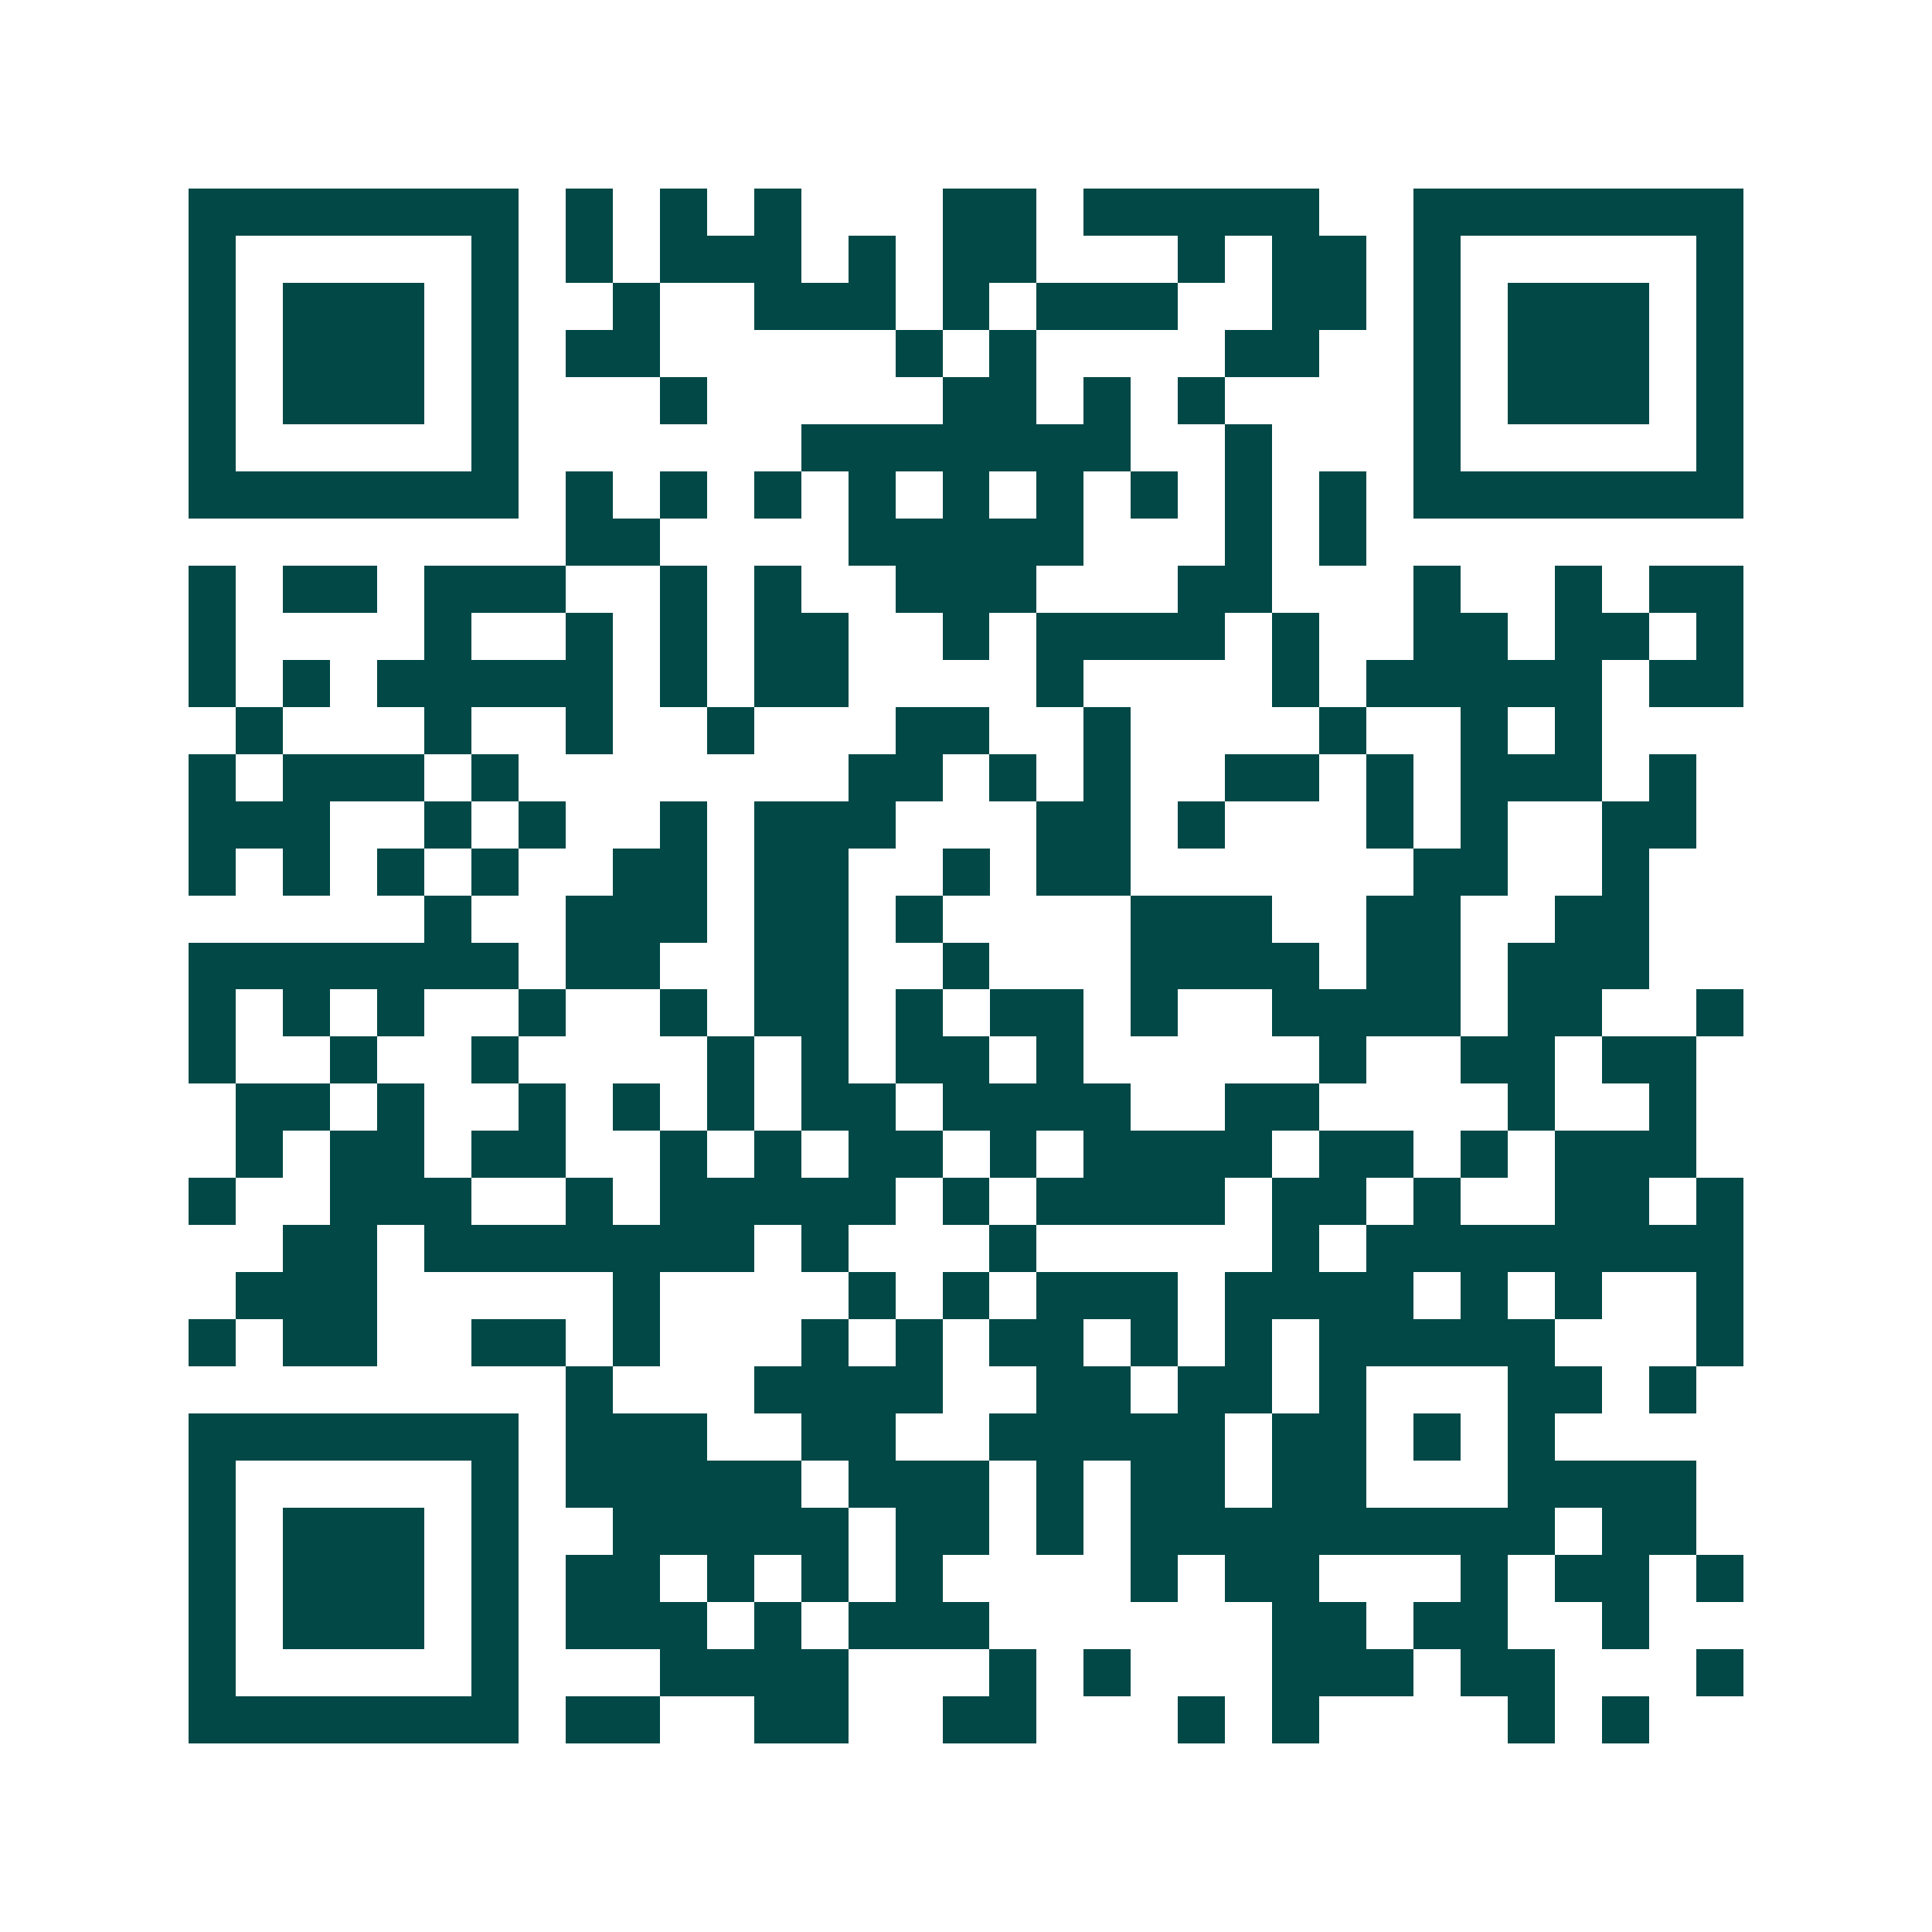 <svg xmlns="http://www.w3.org/2000/svg" width="200" height="200" viewBox="0 0 41 41" shape-rendering="crispEdges"><path fill="#ffffff" d="M0 0h41v41H0z"/><path stroke="#014847" d="M4 4.5h7m1 0h1m1 0h1m1 0h1m3 0h2m1 0h5m2 0h7M4 5.5h1m5 0h1m1 0h1m1 0h3m1 0h1m1 0h2m3 0h1m1 0h2m1 0h1m5 0h1M4 6.5h1m1 0h3m1 0h1m2 0h1m2 0h3m1 0h1m1 0h3m2 0h2m1 0h1m1 0h3m1 0h1M4 7.5h1m1 0h3m1 0h1m1 0h2m5 0h1m1 0h1m4 0h2m2 0h1m1 0h3m1 0h1M4 8.5h1m1 0h3m1 0h1m3 0h1m5 0h2m1 0h1m1 0h1m4 0h1m1 0h3m1 0h1M4 9.5h1m5 0h1m6 0h7m2 0h1m3 0h1m5 0h1M4 10.5h7m1 0h1m1 0h1m1 0h1m1 0h1m1 0h1m1 0h1m1 0h1m1 0h1m1 0h1m1 0h7M12 11.5h2m4 0h5m3 0h1m1 0h1M4 12.5h1m1 0h2m1 0h3m2 0h1m1 0h1m2 0h3m3 0h2m3 0h1m2 0h1m1 0h2M4 13.5h1m4 0h1m2 0h1m1 0h1m1 0h2m2 0h1m1 0h4m1 0h1m2 0h2m1 0h2m1 0h1M4 14.5h1m1 0h1m1 0h5m1 0h1m1 0h2m4 0h1m4 0h1m1 0h5m1 0h2M5 15.5h1m3 0h1m2 0h1m2 0h1m3 0h2m2 0h1m4 0h1m2 0h1m1 0h1M4 16.5h1m1 0h3m1 0h1m7 0h2m1 0h1m1 0h1m2 0h2m1 0h1m1 0h3m1 0h1M4 17.5h3m2 0h1m1 0h1m2 0h1m1 0h3m3 0h2m1 0h1m3 0h1m1 0h1m2 0h2M4 18.5h1m1 0h1m1 0h1m1 0h1m2 0h2m1 0h2m2 0h1m1 0h2m6 0h2m2 0h1M9 19.5h1m2 0h3m1 0h2m1 0h1m4 0h3m2 0h2m2 0h2M4 20.5h7m1 0h2m2 0h2m2 0h1m3 0h4m1 0h2m1 0h3M4 21.5h1m1 0h1m1 0h1m2 0h1m2 0h1m1 0h2m1 0h1m1 0h2m1 0h1m2 0h4m1 0h2m2 0h1M4 22.5h1m2 0h1m2 0h1m4 0h1m1 0h1m1 0h2m1 0h1m5 0h1m2 0h2m1 0h2M5 23.5h2m1 0h1m2 0h1m1 0h1m1 0h1m1 0h2m1 0h4m2 0h2m4 0h1m2 0h1M5 24.5h1m1 0h2m1 0h2m2 0h1m1 0h1m1 0h2m1 0h1m1 0h4m1 0h2m1 0h1m1 0h3M4 25.5h1m2 0h3m2 0h1m1 0h5m1 0h1m1 0h4m1 0h2m1 0h1m2 0h2m1 0h1M6 26.5h2m1 0h7m1 0h1m3 0h1m5 0h1m1 0h8M5 27.5h3m5 0h1m4 0h1m1 0h1m1 0h3m1 0h4m1 0h1m1 0h1m2 0h1M4 28.5h1m1 0h2m2 0h2m1 0h1m3 0h1m1 0h1m1 0h2m1 0h1m1 0h1m1 0h5m3 0h1M12 29.5h1m3 0h4m2 0h2m1 0h2m1 0h1m3 0h2m1 0h1M4 30.5h7m1 0h3m2 0h2m2 0h5m1 0h2m1 0h1m1 0h1M4 31.5h1m5 0h1m1 0h5m1 0h3m1 0h1m1 0h2m1 0h2m3 0h4M4 32.5h1m1 0h3m1 0h1m2 0h5m1 0h2m1 0h1m1 0h9m1 0h2M4 33.5h1m1 0h3m1 0h1m1 0h2m1 0h1m1 0h1m1 0h1m4 0h1m1 0h2m3 0h1m1 0h2m1 0h1M4 34.5h1m1 0h3m1 0h1m1 0h3m1 0h1m1 0h3m6 0h2m1 0h2m2 0h1M4 35.5h1m5 0h1m3 0h4m3 0h1m1 0h1m3 0h3m1 0h2m3 0h1M4 36.5h7m1 0h2m2 0h2m2 0h2m3 0h1m1 0h1m4 0h1m1 0h1"/></svg>
